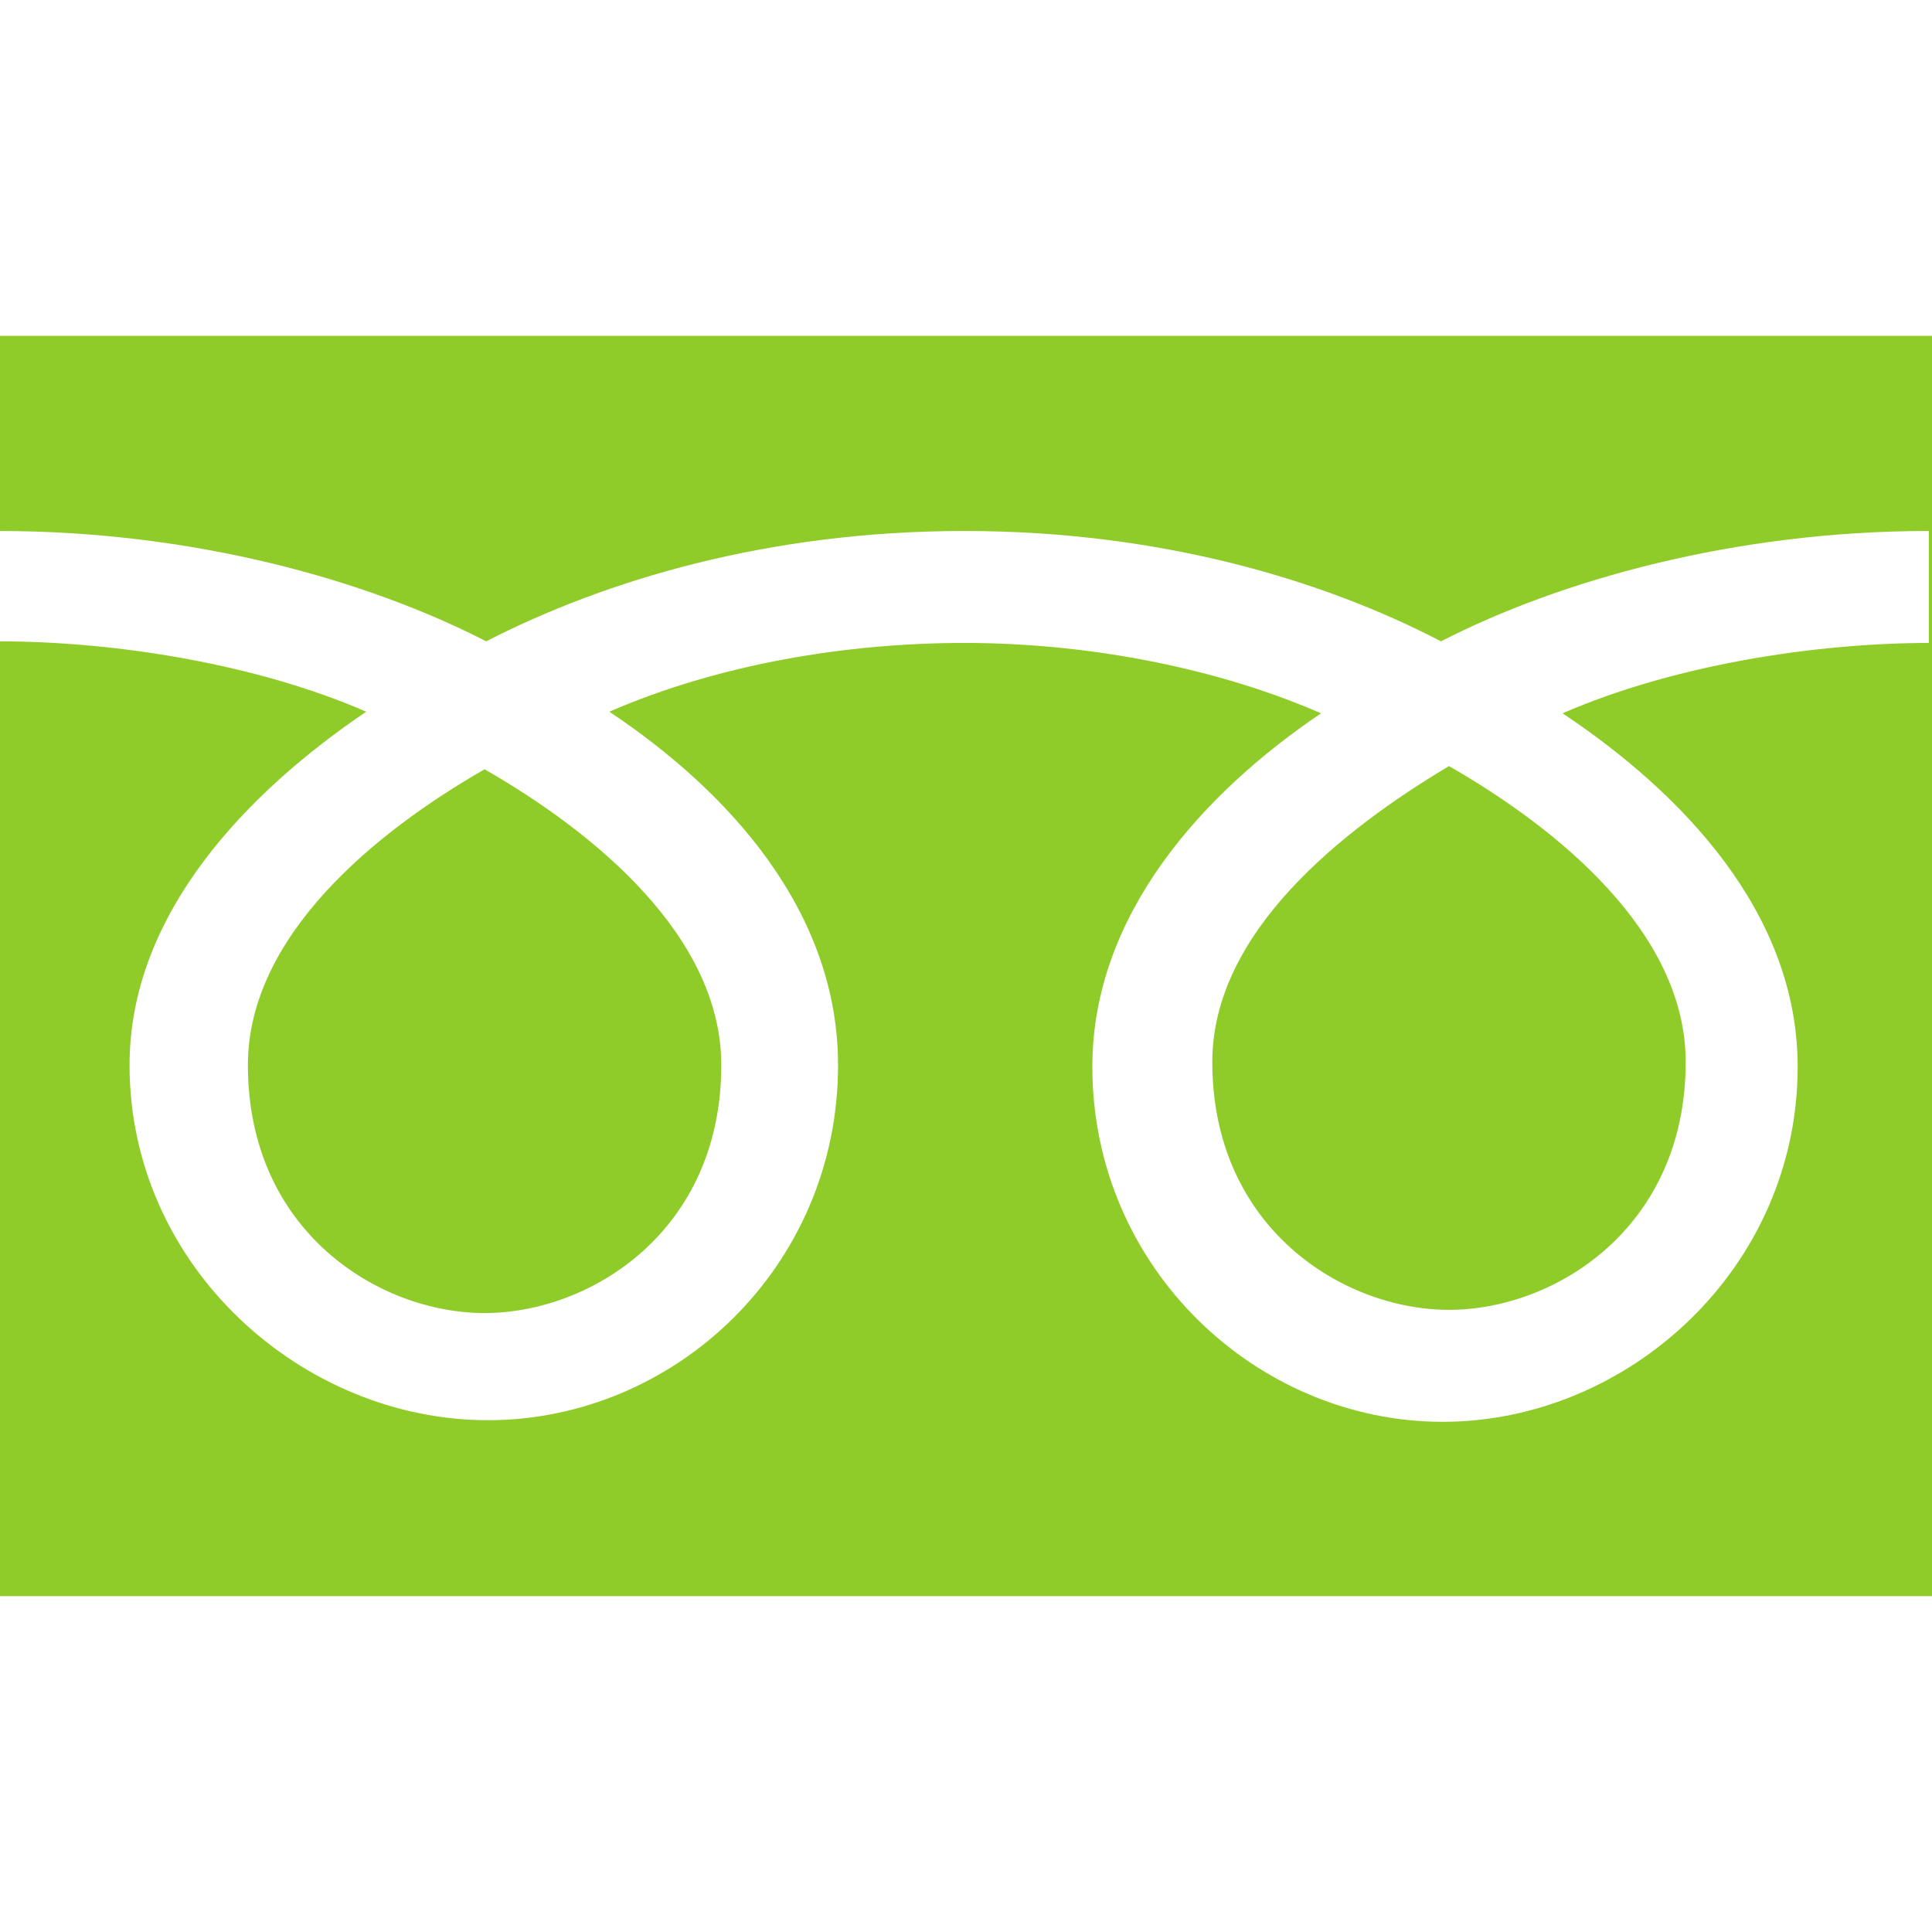 <?xml version="1.0" encoding="utf-8"?>
<!-- Generator: Adobe Illustrator 21.1.0, SVG Export Plug-In . SVG Version: 6.00 Build 0)  -->
<svg version="1.1" id="編集モード" xmlns="http://www.w3.org/2000/svg" xmlns:xlink="http://www.w3.org/1999/xlink" x="0px"
	 y="0px" viewBox="0 0 120.8 120.8" style="enable-background:new 0 0 120.8 120.8;" xml:space="preserve">
<style type="text/css">
	.st0{fill:#90CC29;}
</style>
<g id="レイヤー_1">
	<path class="st0" d="M15.5,66.6c0,10.4,8.2,15.5,14.8,15.5S45.1,77,45.1,66.6c0-8.1-8-14.6-14.8-18.5C23.5,52,15.5,58.5,15.5,66.6z
		 M0,21v78.8h120.8V21H0z M120.7,40.2c-7.3,0-16.1,1.4-23,4.4c7.5,5,14.7,12.5,14.7,22.1c0,12.6-10.6,22.2-22.2,22.2
		s-21.9-9.6-21.9-22.2c0-9.5,6.9-17.1,14.3-22.1c-6.9-3-15-4.4-22.3-4.4S45,41.5,38.1,44.5c7.5,5,14.3,12.5,14.3,22.1
		c0,12.6-10.2,22.2-21.9,22.2c-11.6,0-22.4-9.6-22.4-22.2c0-9.5,7.4-17.1,14.8-22.1c-6.9-3-15.7-4.4-23-4.4v-6.9
		c12.3,0,23.1,3.1,30.5,6.9c7.4-3.8,17.6-6.9,29.9-6.9s22.5,3.1,29.8,6.9c7.4-3.8,18.3-6.9,30.5-6.9v7
		C120.6,40.2,120.7,40.2,120.7,40.2z M75.8,66.4c0,10.4,8.2,15.5,14.8,15.5s14.8-5.1,14.8-15.5c0-8.1-8-14.6-14.8-18.5
		C83.9,51.9,75.8,58.3,75.8,66.4z"/>
</g>
</svg>
